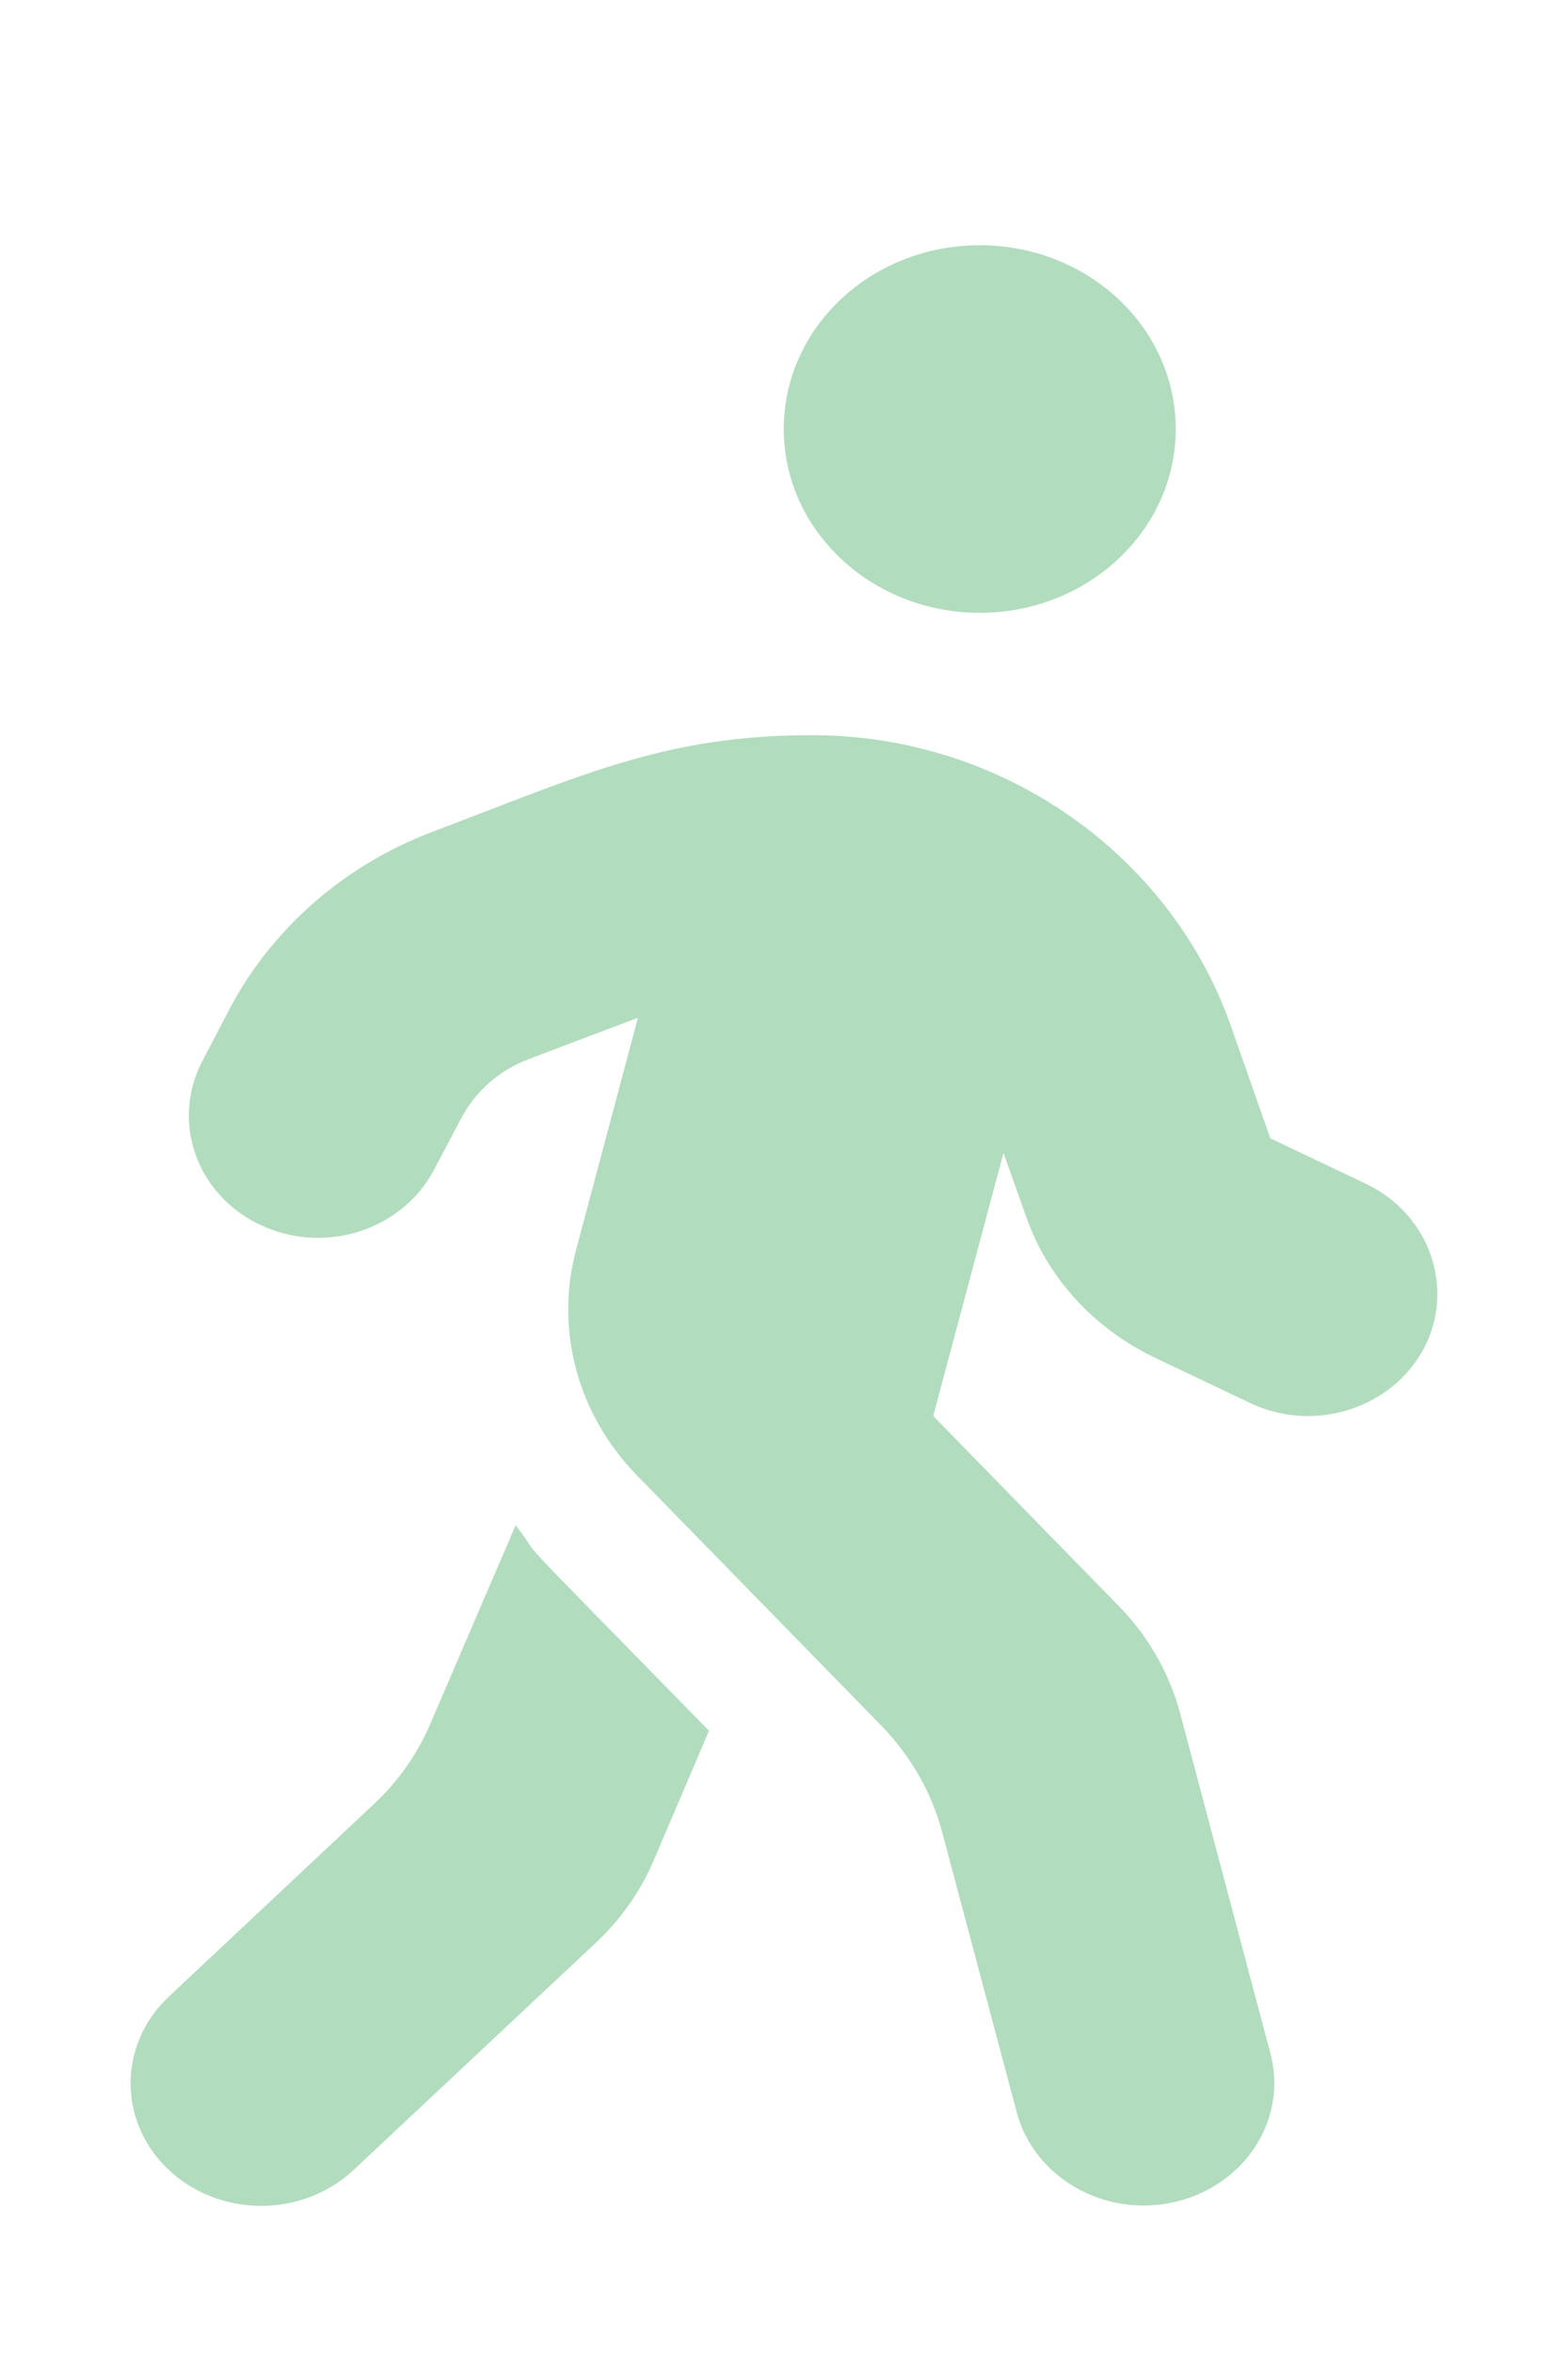 <?xml version="1.0" encoding="UTF-8"?> <svg xmlns="http://www.w3.org/2000/svg" width="6" height="9" viewBox="0 0 6 9" fill="none"><path d="M3.749 2.344C4.163 2.344 4.499 2.029 4.499 1.641C4.499 1.252 4.163 0.938 3.749 0.938C3.335 0.938 2.999 1.252 2.999 1.641C2.999 2.029 3.335 2.344 3.749 2.344ZM5.225 4.527L4.861 4.354L4.71 3.924C4.48 3.271 3.84 2.814 3.113 2.812C2.551 2.811 2.24 2.96 1.656 3.181C1.318 3.309 1.042 3.55 0.879 3.858L0.775 4.057C0.653 4.289 0.751 4.57 0.996 4.685C1.24 4.801 1.537 4.707 1.66 4.476L1.765 4.277C1.82 4.174 1.91 4.094 2.023 4.051L2.441 3.893L2.204 4.782C2.123 5.087 2.21 5.41 2.437 5.643L3.373 6.601C3.485 6.717 3.565 6.856 3.605 7.007L3.891 8.081C3.958 8.331 4.23 8.485 4.497 8.422C4.765 8.359 4.929 8.104 4.861 7.853L4.515 6.55C4.474 6.399 4.394 6.258 4.282 6.144L3.571 5.416L3.84 4.41L3.926 4.652C4.008 4.888 4.186 5.082 4.421 5.194L4.785 5.367C5.029 5.482 5.325 5.389 5.449 5.157C5.569 4.927 5.471 4.643 5.225 4.527ZM1.649 6.588C1.599 6.707 1.524 6.814 1.428 6.903L0.646 7.637C0.451 7.82 0.451 8.117 0.646 8.3C0.842 8.483 1.157 8.483 1.353 8.3L2.281 7.43C2.376 7.341 2.451 7.234 2.502 7.115L2.713 6.62C1.849 5.737 2.109 6.008 1.973 5.834L1.649 6.588Z" fill="#B2DCBE"></path></svg> 